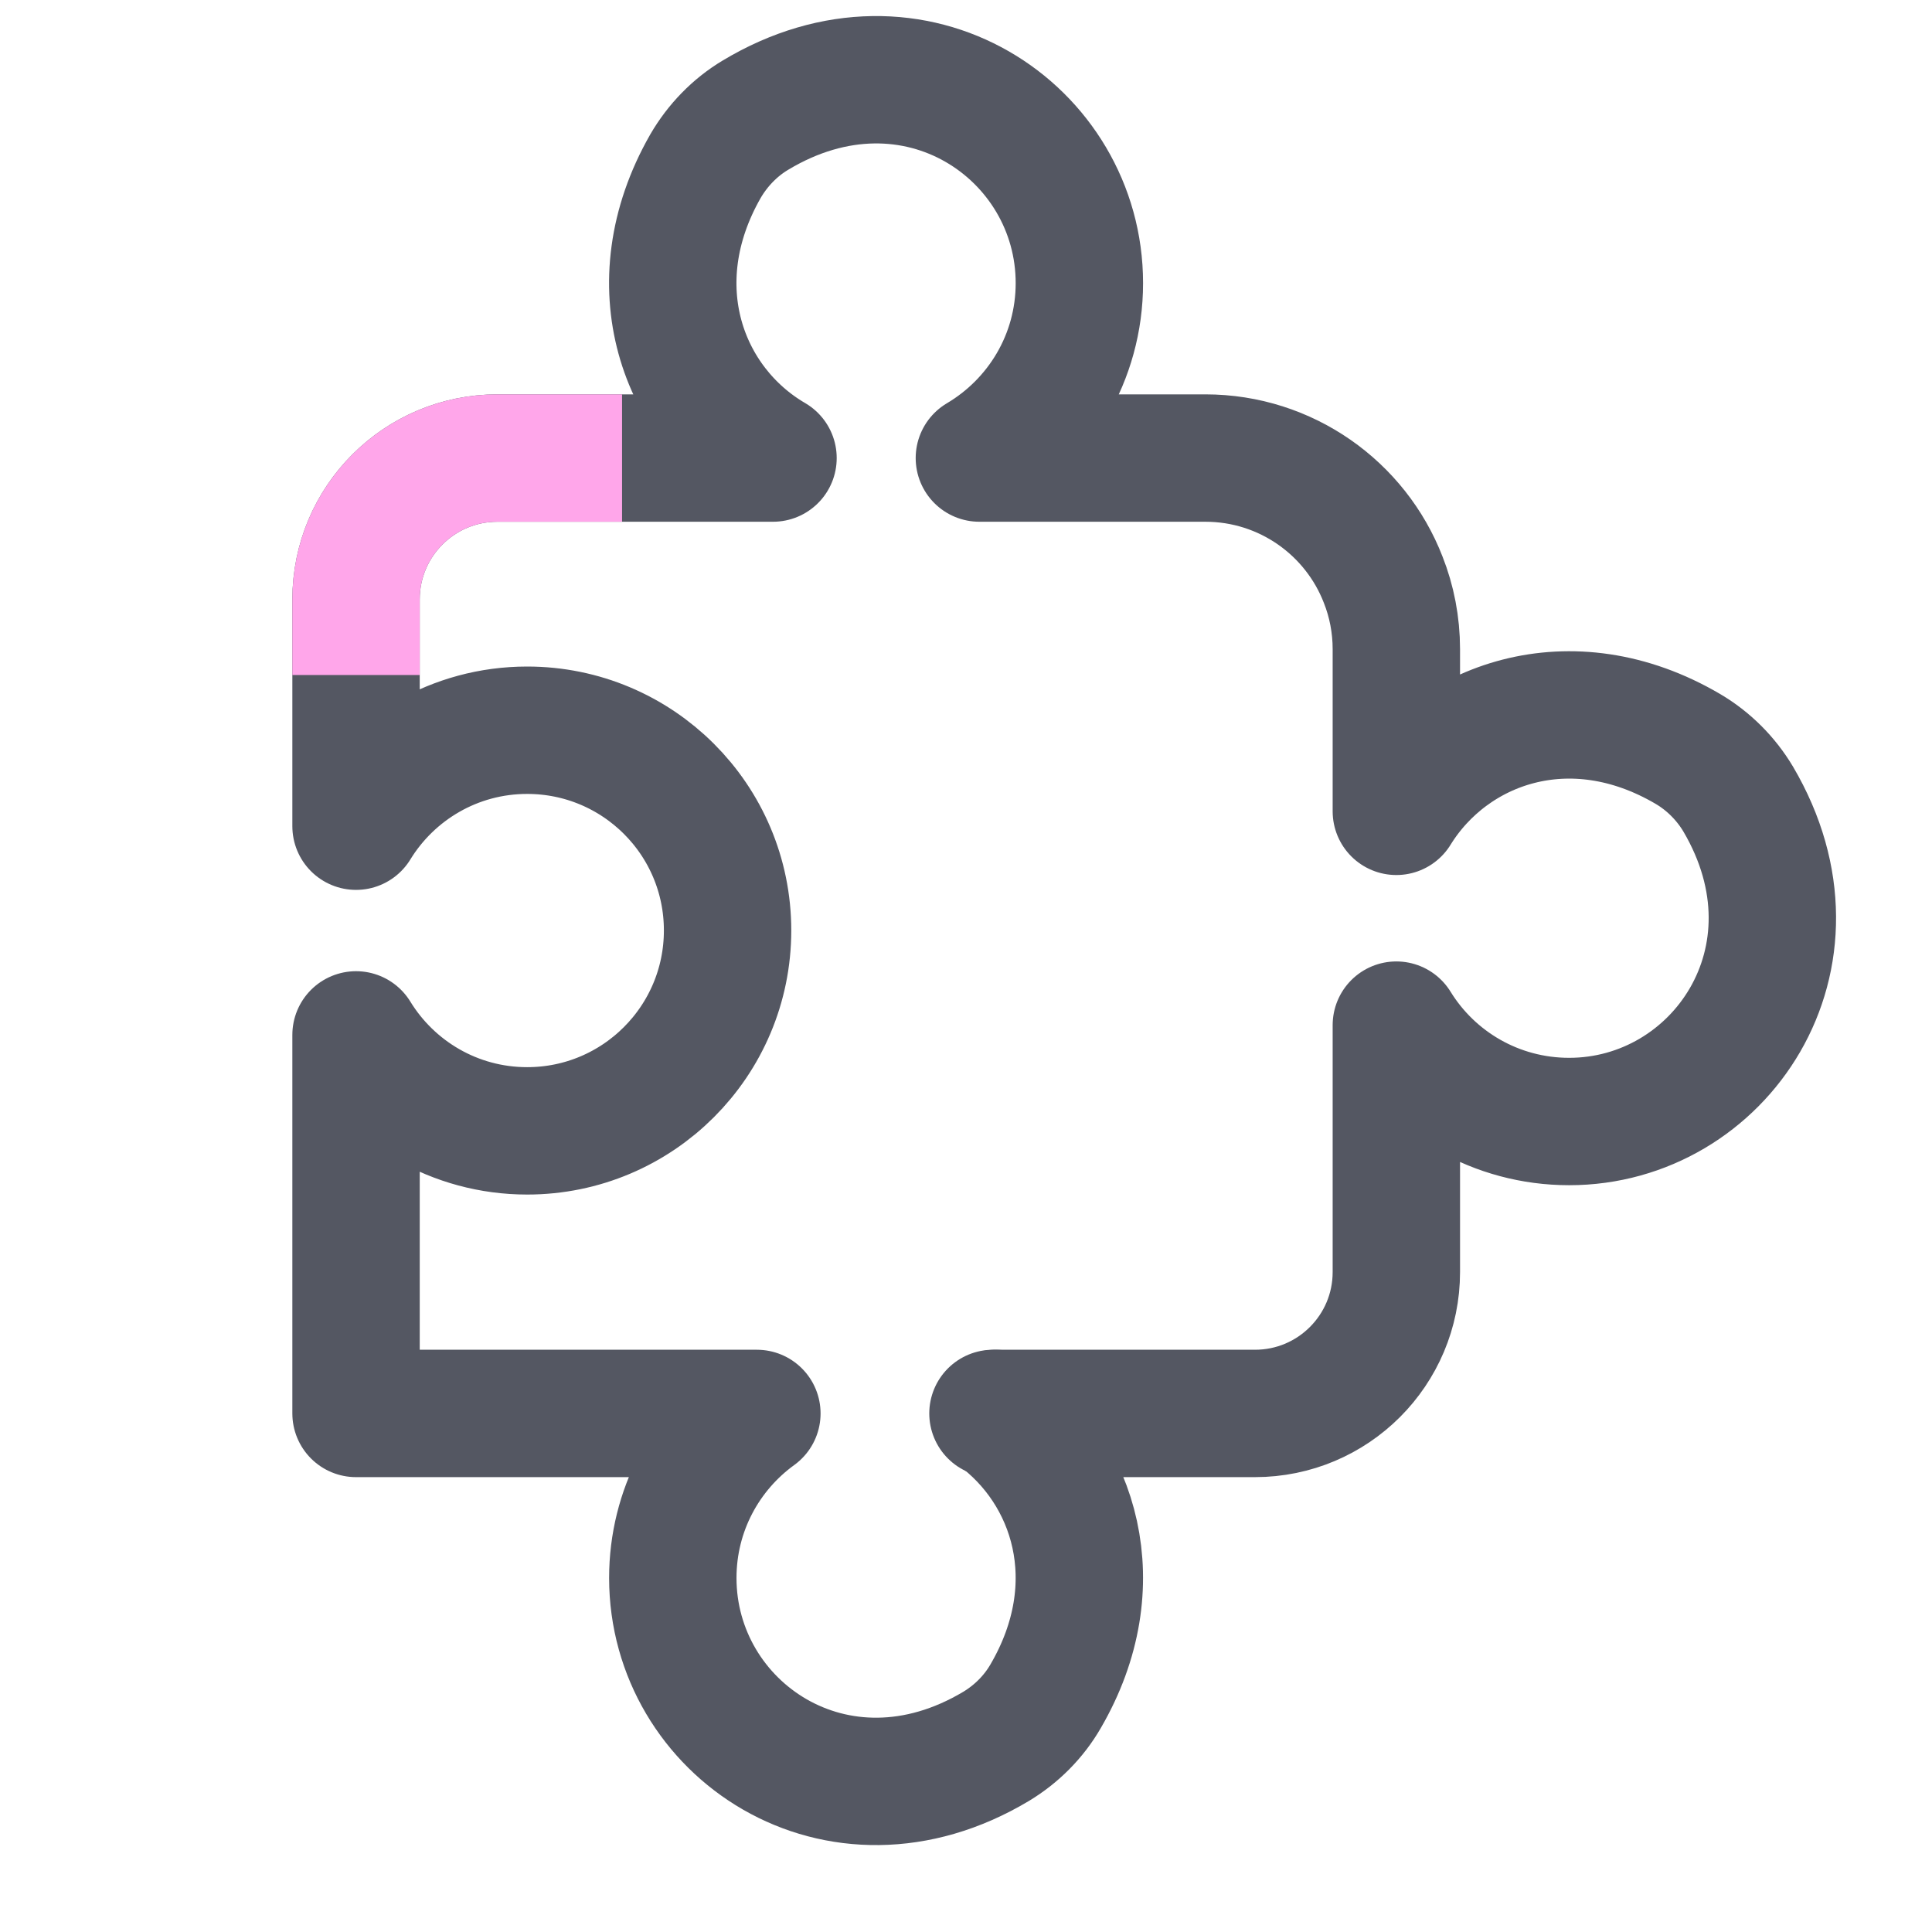 <svg width="91" height="91" viewBox="0 0 91 91" fill="none" xmlns="http://www.w3.org/2000/svg">
<g clip-path="url(#clip0_141_51328)">
<path d="M46.89 66.575H46.77" stroke="#545762" stroke-width="6" stroke-linecap="round" stroke-linejoin="round"/>
<path d="M16.77 48.745C18.43 51.455 21.42 53.265 24.83 53.265C30.04 53.265 34.27 49.045 34.27 43.825C34.27 38.605 30.04 34.395 24.83 34.395C21.42 34.395 18.43 36.205 16.77 38.915V28.235C16.77 24.555 19.75 21.575 23.43 21.575H36.41C32.16 19.095 30.03 13.425 33.23 7.825C33.8 6.845 34.61 6.005 35.58 5.425C43.08 0.915 50.84 6.215 50.84 13.335C50.84 16.845 48.95 19.905 46.13 21.575H56.77C60.58 21.575 63.85 23.945 65.15 27.305C65.55 28.315 65.77 29.425 65.77 30.575V38.215C68.33 34.065 73.98 32.035 79.5 35.275C80.47 35.845 81.29 36.665 81.87 37.635C86.28 45.125 80.98 52.825 73.91 52.825C70.47 52.825 67.45 51.015 65.77 48.285V59.915C65.77 63.595 62.79 66.575 59.11 66.575H46.89C50.62 69.285 52.32 74.625 49.25 79.895C48.69 80.865 47.88 81.675 46.92 82.255C39.43 86.735 31.69 81.435 31.69 74.325C31.69 71.135 33.25 68.315 35.65 66.575H16.77V48.745Z" stroke="#545762" stroke-width="6" stroke-linecap="round" stroke-linejoin="round"/>
<path d="M16.77 31.795V28.235C16.77 24.555 19.75 21.575 23.43 21.575H29.3" stroke="#FFA6EA" stroke-width="6" stroke-miterlimit="10"/>
</g>
<defs>
<clipPath id="clip0_141_51328">
<rect width="90" height="90" fill="white" transform="translate(0.61 0.265)"/>
</clipPath>
</defs>
</svg>
